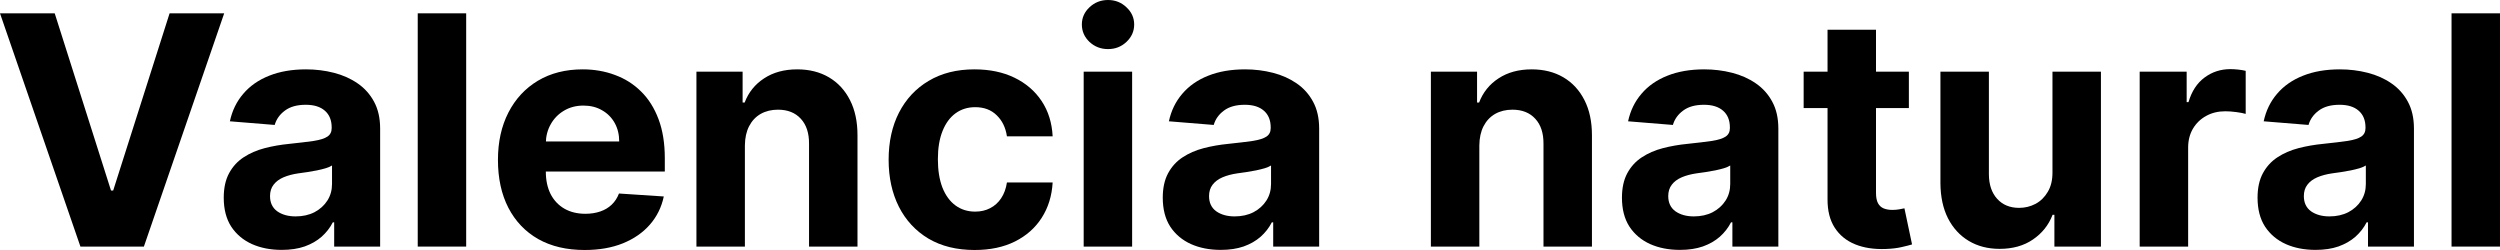 <svg xmlns="http://www.w3.org/2000/svg" width="250" height="25" viewBox="0 0 250 25" fill="none"><path d="M5.471 1.333L11.101 19.055H11.318L16.959 1.333H22.419L14.389 24.658H8.042L0 1.333H5.471Z" fill="black"></path><path d="M28.175 24.989C27.06 24.989 26.067 24.795 25.195 24.408C24.323 24.013 23.632 23.432 23.124 22.665C22.624 21.891 22.374 20.926 22.374 19.772C22.374 18.8 22.552 17.984 22.908 17.323C23.265 16.663 23.75 16.131 24.364 15.729C24.978 15.326 25.676 15.023 26.457 14.818C27.246 14.613 28.072 14.469 28.937 14.385C29.953 14.279 30.772 14.18 31.394 14.089C32.015 13.99 32.467 13.846 32.747 13.656C33.028 13.466 33.168 13.185 33.168 12.813V12.745C33.168 12.024 32.941 11.466 32.486 11.071C32.038 10.676 31.401 10.478 30.575 10.478C29.703 10.478 29.009 10.672 28.493 11.059C27.977 11.439 27.636 11.917 27.469 12.494L22.988 12.13C23.215 11.067 23.663 10.148 24.33 9.374C24.997 8.591 25.858 7.992 26.912 7.574C27.974 7.149 29.202 6.936 30.597 6.936C31.568 6.936 32.497 7.05 33.384 7.278C34.279 7.506 35.071 7.859 35.761 8.337C36.459 8.815 37.009 9.431 37.411 10.182C37.813 10.926 38.014 11.819 38.014 12.859V24.658H33.418V22.232H33.282C33.001 22.779 32.626 23.261 32.156 23.679C31.686 24.089 31.121 24.412 30.461 24.647C29.801 24.875 29.039 24.989 28.175 24.989ZM29.562 21.64C30.275 21.64 30.904 21.5 31.451 21.219C31.996 20.93 32.425 20.543 32.736 20.057C33.047 19.571 33.202 19.02 33.202 18.405V16.549C33.05 16.648 32.842 16.739 32.577 16.822C32.319 16.898 32.027 16.97 31.701 17.039C31.375 17.099 31.049 17.156 30.723 17.21C30.396 17.255 30.101 17.297 29.835 17.335C29.267 17.418 28.77 17.551 28.345 17.733C27.921 17.916 27.591 18.163 27.356 18.474C27.121 18.777 27.003 19.157 27.003 19.613C27.003 20.273 27.242 20.778 27.72 21.128C28.205 21.469 28.819 21.64 29.562 21.64Z" fill="black"></path><path d="M46.618 1.333V24.658H41.773V1.333H46.618Z" fill="black"></path><path d="M58.462 25C56.665 25 55.118 24.636 53.821 23.907C52.532 23.17 51.539 22.13 50.841 20.786C50.144 19.434 49.795 17.836 49.795 15.991C49.795 14.191 50.144 12.612 50.841 11.253C51.539 9.894 52.521 8.834 53.787 8.075C55.061 7.316 56.555 6.936 58.269 6.936C59.421 6.936 60.494 7.122 61.488 7.494C62.489 7.859 63.361 8.409 64.104 9.146C64.855 9.882 65.438 10.809 65.856 11.925C66.272 13.033 66.481 14.332 66.481 15.82V17.153H51.728V14.146H61.92C61.92 13.447 61.768 12.828 61.465 12.289C61.162 11.75 60.741 11.329 60.202 11.025C59.672 10.714 59.053 10.558 58.348 10.558C57.613 10.558 56.961 10.729 56.392 11.071C55.831 11.405 55.391 11.857 55.072 12.426C54.754 12.988 54.591 13.614 54.583 14.305V17.164C54.583 18.03 54.743 18.777 55.061 19.408C55.387 20.038 55.846 20.524 56.437 20.866C57.029 21.207 57.73 21.378 58.542 21.378C59.08 21.378 59.573 21.302 60.02 21.15C60.468 20.998 60.851 20.771 61.169 20.467C61.488 20.163 61.73 19.791 61.897 19.351L66.379 19.647C66.151 20.725 65.685 21.667 64.98 22.471C64.282 23.269 63.38 23.891 62.273 24.339C61.173 24.78 59.903 25 58.462 25Z" fill="black"></path><path d="M74.489 14.544V24.658H69.643V7.164H74.261V10.251H74.466C74.853 9.233 75.501 8.428 76.411 7.836C77.321 7.236 78.424 6.936 79.721 6.936C80.934 6.936 81.992 7.202 82.894 7.733C83.797 8.265 84.498 9.024 84.999 10.011C85.499 10.991 85.749 12.16 85.749 13.519V24.658H80.904V14.385C80.912 13.314 80.638 12.479 80.085 11.879C79.531 11.272 78.769 10.968 77.799 10.968C77.147 10.968 76.57 11.109 76.07 11.389C75.577 11.671 75.19 12.081 74.91 12.62C74.637 13.151 74.496 13.793 74.489 14.544Z" fill="black"></path><path d="M97.462 25C95.673 25 94.133 24.62 92.844 23.861C91.563 23.094 90.577 22.031 89.887 20.672C89.204 19.313 88.863 17.749 88.863 15.979C88.863 14.188 89.208 12.616 89.898 11.264C90.596 9.905 91.585 8.846 92.867 8.087C94.149 7.32 95.673 6.936 97.44 6.936C98.964 6.936 100.298 7.213 101.443 7.768C102.588 8.322 103.495 9.1 104.162 10.102C104.829 11.105 105.197 12.282 105.265 13.633H100.693C100.564 12.76 100.223 12.058 99.669 11.526C99.123 10.987 98.406 10.717 97.519 10.717C96.769 10.717 96.113 10.923 95.551 11.333C94.998 11.735 94.566 12.323 94.255 13.098C93.944 13.872 93.788 14.81 93.788 15.911C93.788 17.027 93.94 17.977 94.243 18.759C94.554 19.541 94.99 20.137 95.551 20.547C96.113 20.957 96.769 21.162 97.519 21.162C98.073 21.162 98.57 21.048 99.009 20.82C99.457 20.592 99.825 20.262 100.113 19.829C100.408 19.389 100.602 18.861 100.693 18.246H105.265C105.189 19.582 104.825 20.759 104.173 21.777C103.529 22.787 102.638 23.576 101.5 24.146C100.363 24.715 99.017 25 97.462 25Z" fill="black"></path><path d="M108.368 24.658V7.164H113.213V24.658H108.368ZM110.802 4.909C110.081 4.909 109.463 4.67 108.948 4.191C108.44 3.705 108.186 3.125 108.186 2.449C108.186 1.781 108.44 1.207 108.948 0.729C109.463 0.243 110.081 0 110.802 0C111.522 0 112.136 0.243 112.644 0.729C113.16 1.207 113.418 1.781 113.418 2.449C113.418 3.125 113.16 3.705 112.644 4.191C112.136 4.67 111.522 4.909 110.802 4.909Z" fill="black"></path><path d="M122.077 24.989C120.962 24.989 119.969 24.795 119.097 24.408C118.225 24.013 117.535 23.432 117.026 22.665C116.526 21.891 116.276 20.926 116.276 19.772C116.276 18.8 116.454 17.984 116.81 17.323C117.167 16.663 117.652 16.131 118.266 15.729C118.881 15.326 119.578 15.023 120.359 14.818C121.148 14.613 121.974 14.469 122.839 14.385C123.855 14.279 124.674 14.18 125.296 14.089C125.918 13.99 126.369 13.846 126.649 13.656C126.93 13.466 127.07 13.185 127.07 12.813V12.745C127.07 12.024 126.843 11.466 126.388 11.071C125.94 10.676 125.303 10.478 124.477 10.478C123.605 10.478 122.911 10.672 122.395 11.059C121.88 11.439 121.538 11.917 121.372 12.494L116.89 12.13C117.117 11.067 117.565 10.148 118.232 9.374C118.899 8.591 119.76 7.992 120.814 7.574C121.876 7.149 123.104 6.936 124.5 6.936C125.47 6.936 126.399 7.05 127.286 7.278C128.181 7.506 128.973 7.859 129.664 8.337C130.361 8.815 130.911 9.431 131.313 10.182C131.715 10.926 131.916 11.819 131.916 12.859V24.658H127.32V22.232H127.184C126.903 22.779 126.528 23.261 126.058 23.679C125.588 24.089 125.023 24.412 124.363 24.647C123.703 24.875 122.941 24.989 122.077 24.989ZM123.464 21.64C124.177 21.64 124.807 21.5 125.353 21.219C125.899 20.93 126.327 20.543 126.638 20.057C126.949 19.571 127.104 19.02 127.104 18.405V16.549C126.953 16.648 126.744 16.739 126.479 16.822C126.221 16.898 125.929 16.97 125.603 17.039C125.277 17.099 124.951 17.156 124.625 17.21C124.299 17.255 124.003 17.297 123.737 17.335C123.169 17.418 122.672 17.551 122.247 17.733C121.823 17.916 121.493 18.163 121.258 18.474C121.023 18.777 120.905 19.157 120.905 19.613C120.905 20.273 121.144 20.778 121.622 21.128C122.107 21.469 122.721 21.64 123.464 21.64Z" fill="black"></path><path d="M147.934 14.544V24.658H143.088V7.164H147.706V10.251H147.911C148.298 9.233 148.946 8.428 149.856 7.836C150.766 7.236 151.869 6.936 153.166 6.936C154.379 6.936 155.437 7.202 156.34 7.733C157.242 8.265 157.943 9.024 158.444 10.011C158.944 10.991 159.195 12.16 159.195 13.519V24.658H154.349V14.385C154.357 13.314 154.084 12.479 153.53 11.879C152.977 11.272 152.214 10.968 151.244 10.968C150.592 10.968 150.015 11.109 149.515 11.389C149.022 11.671 148.635 12.081 148.355 12.62C148.082 13.151 147.941 13.793 147.934 14.544Z" fill="black"></path><path d="M167.996 24.989C166.881 24.989 165.888 24.795 165.015 24.408C164.143 24.013 163.453 23.432 162.945 22.665C162.445 21.891 162.195 20.926 162.195 19.772C162.195 18.8 162.373 17.984 162.729 17.323C163.086 16.663 163.571 16.131 164.185 15.729C164.799 15.326 165.497 15.023 166.278 14.818C167.067 14.613 167.893 14.469 168.758 14.385C169.774 14.279 170.593 14.18 171.215 14.089C171.836 13.99 172.288 13.846 172.568 13.656C172.849 13.466 172.989 13.185 172.989 12.813V12.745C172.989 12.024 172.761 11.466 172.307 11.071C171.859 10.676 171.222 10.478 170.396 10.478C169.524 10.478 168.83 10.672 168.314 11.059C167.798 11.439 167.457 11.917 167.29 12.494L162.809 12.13C163.036 11.067 163.484 10.148 164.151 9.374C164.818 8.591 165.679 7.992 166.733 7.574C167.795 7.149 169.023 6.936 170.418 6.936C171.389 6.936 172.318 7.05 173.205 7.278C174.1 7.506 174.892 7.859 175.582 8.337C176.28 8.815 176.83 9.431 177.232 10.182C177.634 10.926 177.835 11.819 177.835 12.859V24.658H173.239V22.232H173.103C172.822 22.779 172.447 23.261 171.977 23.679C171.507 24.089 170.942 24.412 170.282 24.647C169.622 24.875 168.86 24.989 167.996 24.989ZM169.383 21.64C170.096 21.64 170.725 21.5 171.271 21.219C171.817 20.93 172.246 20.543 172.557 20.057C172.868 19.571 173.023 19.02 173.023 18.405V16.549C172.871 16.648 172.663 16.739 172.398 16.822C172.14 16.898 171.848 16.97 171.522 17.039C171.196 17.099 170.87 17.156 170.543 17.21C170.217 17.255 169.922 17.297 169.656 17.335C169.088 17.418 168.591 17.551 168.166 17.733C167.742 17.916 167.412 18.163 167.177 18.474C166.942 18.777 166.824 19.157 166.824 19.613C166.824 20.273 167.063 20.778 167.541 21.128C168.026 21.469 168.64 21.64 169.383 21.64Z" fill="black"></path><path d="M190.887 7.164V10.809H180.365V7.164H190.887ZM182.754 2.973H187.6V19.282C187.6 19.73 187.668 20.08 187.804 20.33C187.941 20.573 188.13 20.744 188.373 20.843C188.623 20.942 188.911 20.991 189.237 20.991C189.465 20.991 189.692 20.972 189.92 20.934C190.147 20.888 190.322 20.854 190.443 20.831L191.205 24.442C190.963 24.518 190.621 24.605 190.182 24.704C189.742 24.81 189.207 24.875 188.578 24.898C187.41 24.943 186.386 24.787 185.507 24.43C184.635 24.074 183.956 23.519 183.471 22.768C182.985 22.016 182.746 21.067 182.754 19.92V2.973Z" fill="black"></path><path d="M205.247 17.21V7.164H210.093V24.658H205.44V21.481H205.258C204.864 22.506 204.208 23.329 203.291 23.952C202.381 24.575 201.27 24.886 199.958 24.886C198.79 24.886 197.763 24.62 196.875 24.089C195.988 23.557 195.294 22.802 194.794 21.822C194.301 20.843 194.051 19.67 194.043 18.303V7.164H198.889V17.437C198.896 18.47 199.173 19.286 199.719 19.886C200.265 20.486 200.997 20.786 201.914 20.786C202.498 20.786 203.044 20.653 203.552 20.387C204.06 20.114 204.47 19.712 204.781 19.18C205.099 18.648 205.255 17.992 205.247 17.21Z" fill="black"></path><path d="M213.968 24.658V7.164H218.666V10.216H218.848C219.167 9.131 219.701 8.311 220.452 7.756C221.203 7.194 222.067 6.913 223.045 6.913C223.288 6.913 223.55 6.929 223.83 6.959C224.111 6.989 224.357 7.031 224.569 7.084V11.389C224.342 11.321 224.027 11.26 223.625 11.207C223.223 11.154 222.856 11.128 222.522 11.128C221.809 11.128 221.172 11.283 220.611 11.595C220.058 11.898 219.618 12.323 219.292 12.87C218.973 13.417 218.814 14.047 218.814 14.761V24.658H213.968Z" fill="black"></path><path d="M231.556 24.989C230.442 24.989 229.448 24.795 228.576 24.408C227.704 24.013 227.014 23.432 226.506 22.665C226.006 21.891 225.755 20.926 225.755 19.772C225.755 18.8 225.933 17.984 226.29 17.323C226.646 16.663 227.132 16.131 227.746 15.729C228.36 15.326 229.058 15.023 229.839 14.818C230.627 14.613 231.454 14.469 232.318 14.385C233.334 14.279 234.153 14.18 234.775 14.089C235.397 13.99 235.848 13.846 236.129 13.656C236.409 13.466 236.55 13.185 236.55 12.813V12.745C236.55 12.024 236.322 11.466 235.867 11.071C235.42 10.676 234.783 10.478 233.956 10.478C233.084 10.478 232.39 10.672 231.875 11.059C231.359 11.439 231.018 11.917 230.851 12.494L226.369 12.13C226.597 11.067 227.044 10.148 227.712 9.374C228.379 8.591 229.24 7.992 230.294 7.574C231.355 7.149 232.584 6.936 233.979 6.936C234.95 6.936 235.879 7.05 236.766 7.278C237.661 7.506 238.453 7.859 239.143 8.337C239.841 8.815 240.39 9.431 240.792 10.182C241.194 10.926 241.395 11.819 241.395 12.859V24.658H236.8V22.232H236.663C236.383 22.779 236.007 23.261 235.537 23.679C235.067 24.089 234.502 24.412 233.843 24.647C233.183 24.875 232.421 24.989 231.556 24.989ZM232.944 21.64C233.657 21.64 234.286 21.5 234.832 21.219C235.378 20.93 235.807 20.543 236.117 20.057C236.428 19.571 236.584 19.02 236.584 18.405V16.549C236.432 16.648 236.224 16.739 235.958 16.822C235.7 16.898 235.408 16.97 235.082 17.039C234.756 17.099 234.43 17.156 234.104 17.21C233.778 17.255 233.482 17.297 233.217 17.335C232.648 17.418 232.152 17.551 231.727 17.733C231.302 17.916 230.972 18.163 230.737 18.474C230.502 18.777 230.385 19.157 230.385 19.613C230.385 20.273 230.624 20.778 231.101 21.128C231.587 21.469 232.201 21.64 232.944 21.64Z" fill="black"></path><path d="M250 1.333V24.658H245.154V1.333H250Z" fill="black"></path></svg>